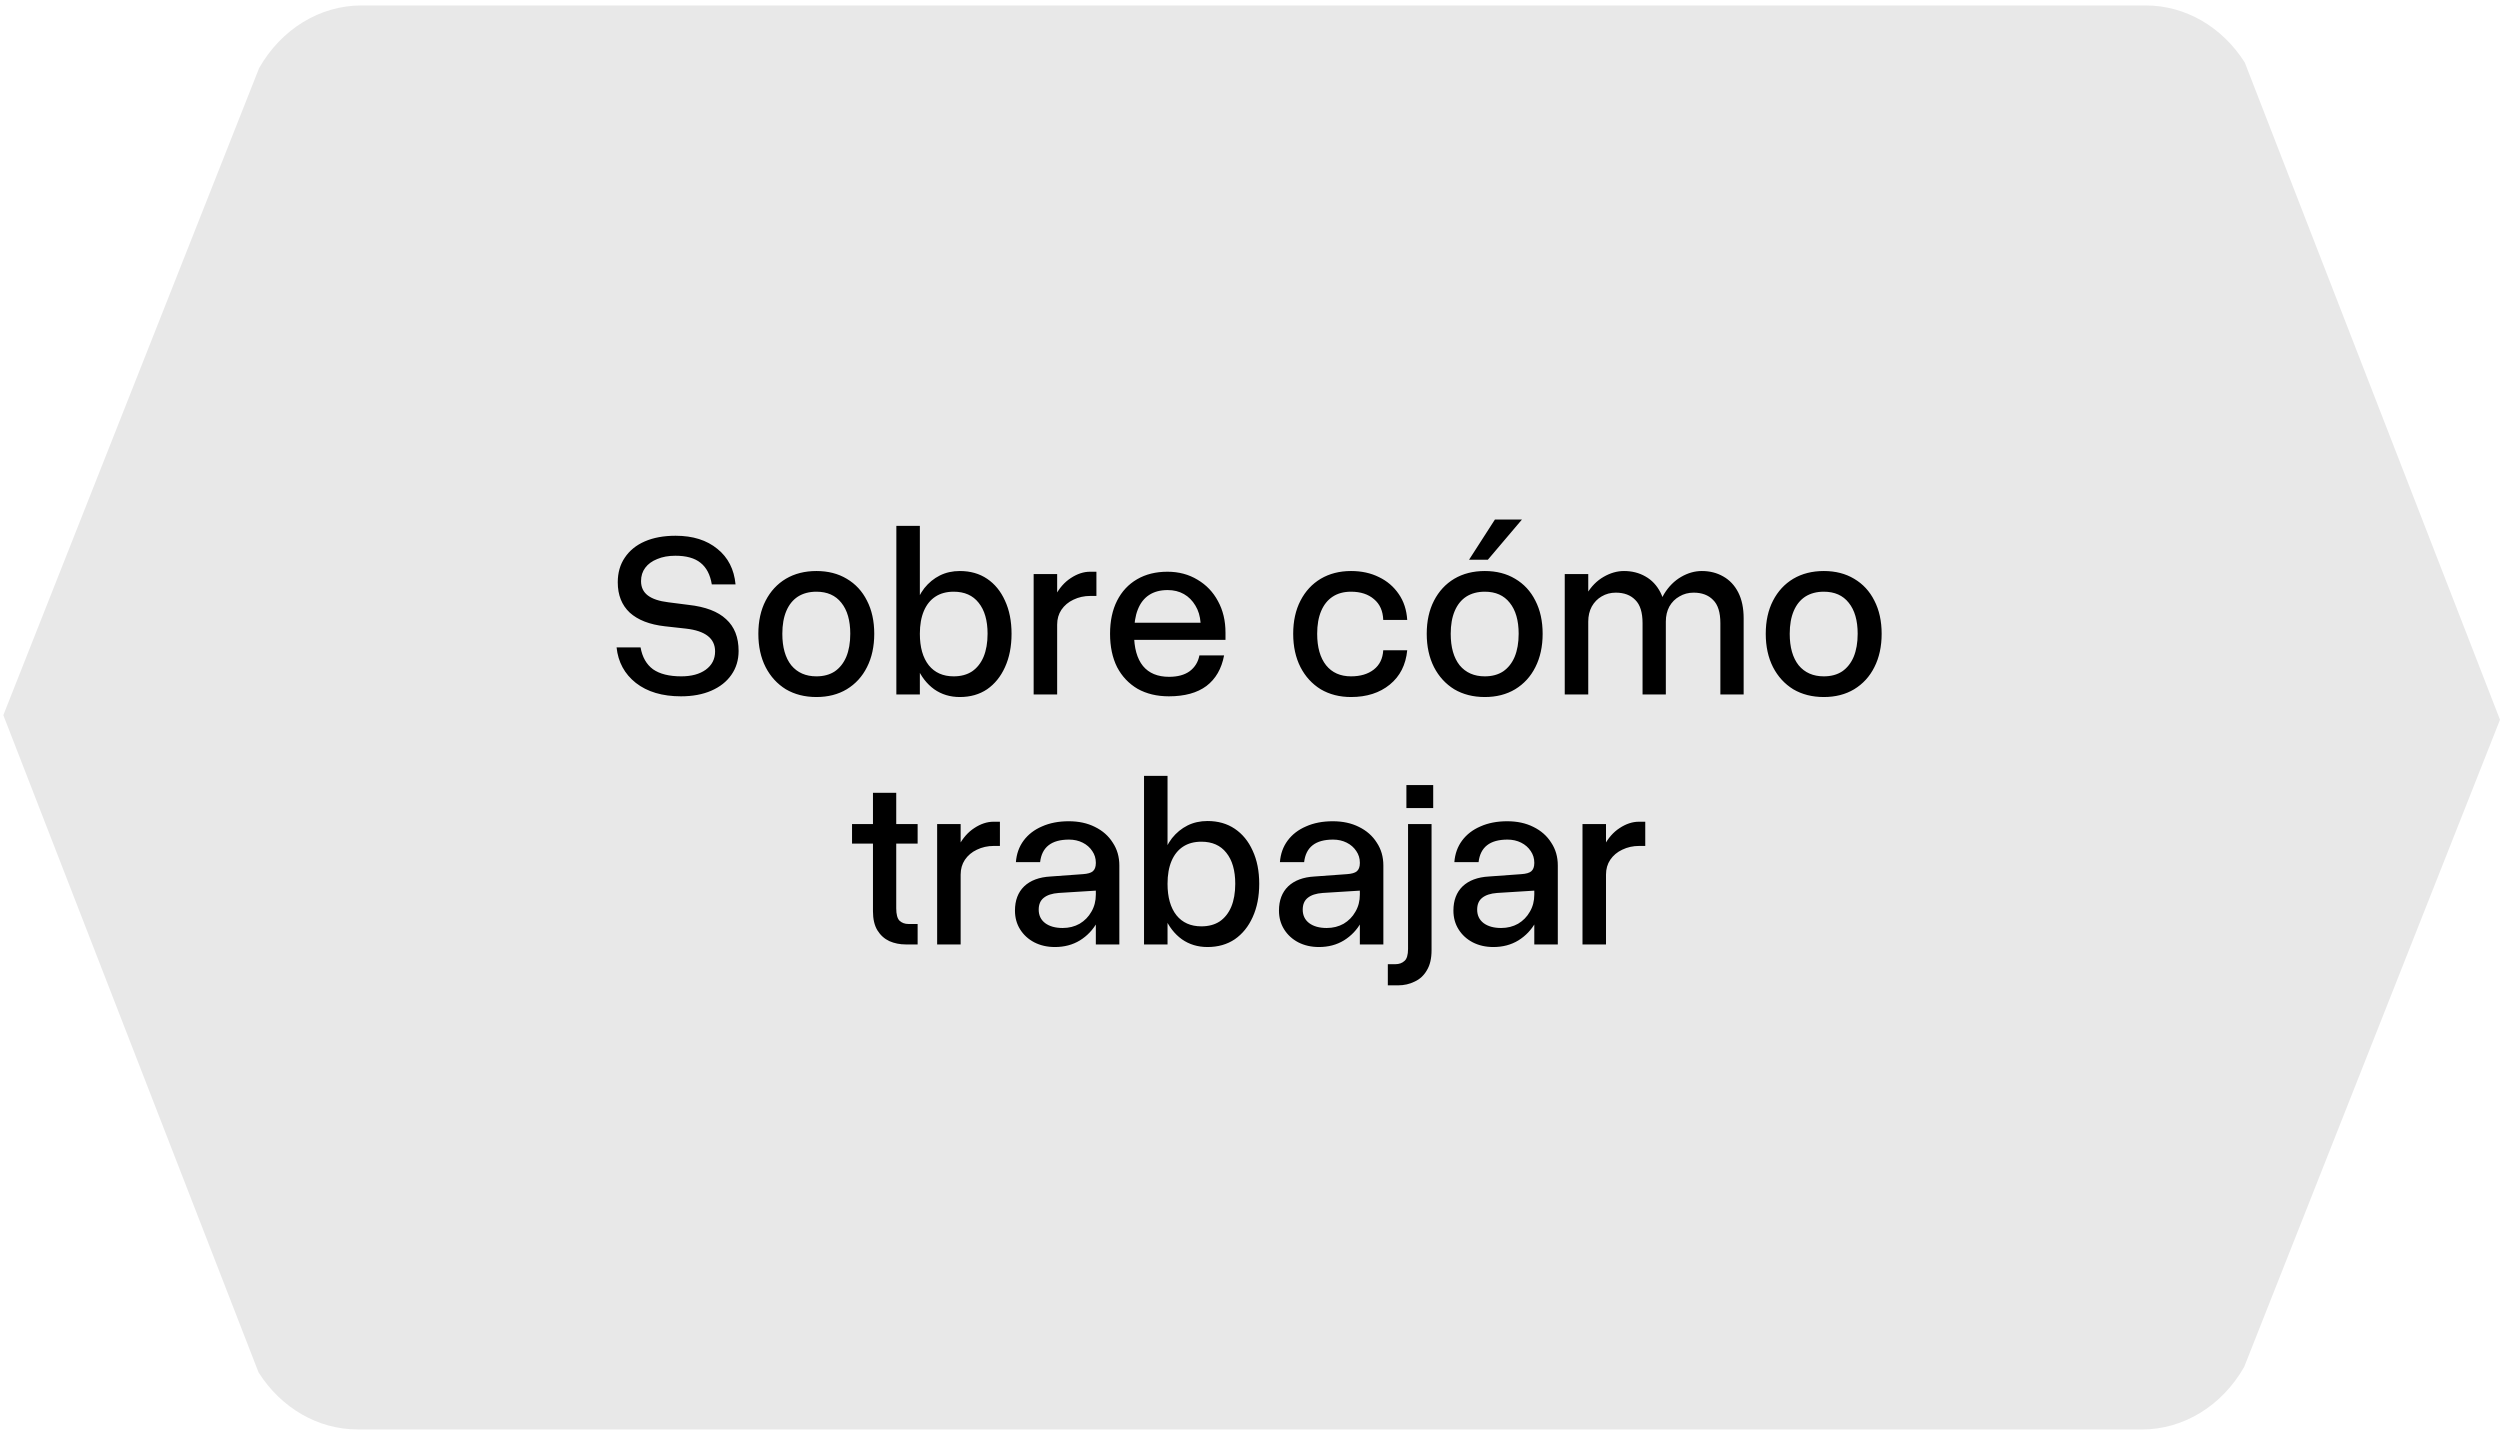 <svg xmlns="http://www.w3.org/2000/svg" width="270" height="155" viewBox="0 0 270 155" fill="none"><path d="M132.376 154.384H231.328C235.809 154.384 239.982 151.835 242.374 147.622L270 77.731L242.436 6.749C239.987 2.886 236 0.589 231.745 0.589H132.474H39.032C34.551 0.589 30.378 3.144 27.986 7.351L0.36 77.237L27.924 148.219C30.373 152.082 34.36 154.379 38.61 154.379H132.371L132.376 154.384Z" fill="#E8E8E8"></path><path d="M74.082 67.891L71.796 67.637C70.154 67.451 68.893 66.96 68.013 66.164C67.15 65.352 66.718 64.26 66.718 62.889C66.718 61.856 66.972 60.967 67.48 60.223C67.988 59.461 68.707 58.877 69.638 58.471C70.569 58.065 71.678 57.861 72.964 57.861C74.826 57.861 76.333 58.335 77.484 59.283C78.635 60.214 79.287 61.492 79.439 63.117H76.874C76.705 62.068 76.299 61.289 75.656 60.781C75.029 60.273 74.124 60.02 72.939 60.02C72.194 60.02 71.542 60.138 70.984 60.375C70.425 60.595 69.994 60.908 69.689 61.315C69.384 61.721 69.232 62.203 69.232 62.762C69.232 63.422 69.477 63.938 69.968 64.311C70.459 64.683 71.195 64.928 72.177 65.047L74.361 65.326C76.189 65.529 77.543 66.046 78.423 66.875C79.32 67.688 79.769 68.83 79.769 70.303C79.769 71.284 79.507 72.148 78.982 72.893C78.474 73.62 77.755 74.188 76.824 74.594C75.893 75 74.801 75.203 73.548 75.203C71.534 75.203 69.909 74.721 68.673 73.756C67.454 72.791 66.76 71.513 66.591 69.922H69.181C69.367 70.971 69.816 71.758 70.527 72.283C71.255 72.791 72.27 73.045 73.574 73.045C74.674 73.045 75.554 72.808 76.214 72.334C76.891 71.843 77.23 71.183 77.23 70.353C77.23 68.949 76.18 68.128 74.082 67.891ZM81.902 68.449C81.902 67.078 82.164 65.885 82.689 64.869C83.214 63.853 83.942 63.066 84.873 62.508C85.82 61.949 86.921 61.67 88.173 61.67C89.426 61.67 90.518 61.949 91.449 62.508C92.397 63.066 93.124 63.853 93.632 64.869C94.157 65.885 94.419 67.078 94.419 68.449C94.419 69.82 94.157 71.022 93.632 72.055C93.124 73.07 92.397 73.866 91.449 74.441C90.518 75 89.426 75.279 88.173 75.279C86.921 75.279 85.82 75 84.873 74.441C83.942 73.866 83.214 73.07 82.689 72.055C82.164 71.022 81.902 69.82 81.902 68.449ZM91.829 68.449C91.829 67.01 91.508 65.893 90.865 65.098C90.238 64.302 89.341 63.904 88.173 63.904C87.395 63.904 86.726 64.082 86.167 64.438C85.626 64.793 85.211 65.309 84.923 65.986C84.635 66.663 84.492 67.484 84.492 68.449C84.492 69.905 84.813 71.039 85.457 71.852C86.117 72.647 87.022 73.045 88.173 73.045C88.952 73.045 89.612 72.867 90.154 72.512C90.695 72.139 91.11 71.615 91.398 70.938C91.686 70.243 91.829 69.414 91.829 68.449ZM96.806 56.795H99.345V75H96.806V56.795ZM98.38 68.449C98.38 67.417 98.507 66.486 98.761 65.656C99.015 64.827 99.371 64.116 99.828 63.523C100.302 62.931 100.86 62.474 101.503 62.152C102.147 61.831 102.866 61.67 103.662 61.67C104.796 61.67 105.777 61.949 106.607 62.508C107.436 63.066 108.079 63.853 108.537 64.869C109.01 65.885 109.247 67.078 109.247 68.449C109.247 69.82 109.01 71.022 108.537 72.055C108.079 73.07 107.436 73.866 106.607 74.441C105.777 75 104.796 75.279 103.662 75.279C102.612 75.279 101.69 75 100.894 74.441C100.098 73.866 99.481 73.07 99.04 72.055C98.6 71.022 98.38 69.82 98.38 68.449ZM106.658 68.449C106.658 67.01 106.336 65.893 105.693 65.098C105.066 64.302 104.169 63.904 103.001 63.904C102.223 63.904 101.563 64.082 101.021 64.438C100.479 64.793 100.065 65.309 99.777 65.986C99.489 66.663 99.345 67.484 99.345 68.449C99.345 69.905 99.667 71.039 100.31 71.852C100.953 72.647 101.85 73.045 103.001 73.045C103.78 73.045 104.44 72.867 104.982 72.512C105.524 72.139 105.938 71.615 106.226 70.938C106.514 70.243 106.658 69.414 106.658 68.449ZM118.413 64.361H117.753C117.093 64.361 116.484 64.497 115.925 64.768C115.384 65.022 114.952 65.385 114.63 65.859C114.326 66.316 114.173 66.85 114.173 67.459L113.31 67.307C113.31 66.156 113.53 65.165 113.97 64.336C114.41 63.507 114.969 62.872 115.646 62.432C116.34 61.975 117.034 61.746 117.728 61.746H118.413V64.361ZM111.634 62H114.173V75H111.634V62ZM119.886 68.449C119.886 67.061 120.14 65.868 120.648 64.869C121.156 63.87 121.875 63.1 122.806 62.559C123.737 62.017 124.829 61.746 126.081 61.746C127.3 61.746 128.384 62.034 129.331 62.609C130.279 63.168 131.016 63.938 131.54 64.92C132.082 65.902 132.353 67.036 132.353 68.322V69.109H122.247V67.256H129.662C129.611 66.545 129.425 65.927 129.103 65.402C128.781 64.861 128.367 64.446 127.859 64.158C127.351 63.87 126.767 63.727 126.107 63.727C125.311 63.727 124.643 63.904 124.101 64.26C123.559 64.615 123.153 65.14 122.882 65.834C122.611 66.511 122.476 67.383 122.476 68.449C122.476 69.973 122.798 71.132 123.441 71.928C124.084 72.706 125.024 73.096 126.259 73.096C127.19 73.096 127.935 72.893 128.494 72.486C129.052 72.063 129.399 71.496 129.535 70.785H132.201C131.93 72.224 131.295 73.324 130.296 74.086C129.298 74.831 127.943 75.203 126.234 75.203C124.947 75.203 123.822 74.932 122.857 74.391C121.909 73.832 121.173 73.053 120.648 72.055C120.14 71.039 119.886 69.837 119.886 68.449ZM139.665 68.449C139.665 67.078 139.928 65.885 140.453 64.869C140.977 63.853 141.705 63.066 142.636 62.508C143.584 61.949 144.676 61.67 145.912 61.67C147.046 61.67 148.053 61.89 148.933 62.33C149.813 62.753 150.524 63.363 151.066 64.158C151.607 64.937 151.912 65.868 151.98 66.951H149.39C149.356 65.986 149.026 65.242 148.4 64.717C147.774 64.175 146.944 63.904 145.912 63.904C145.133 63.904 144.473 64.082 143.931 64.438C143.389 64.793 142.975 65.309 142.687 65.986C142.399 66.663 142.255 67.484 142.255 68.449C142.255 69.905 142.577 71.039 143.22 71.852C143.863 72.647 144.76 73.045 145.912 73.045C146.927 73.045 147.748 72.799 148.374 72.309C149.001 71.818 149.339 71.124 149.39 70.227H151.98C151.828 71.801 151.201 73.037 150.101 73.934C149.001 74.831 147.604 75.279 145.912 75.279C144.676 75.279 143.584 75 142.636 74.441C141.705 73.866 140.977 73.07 140.453 72.055C139.928 71.022 139.665 69.82 139.665 68.449ZM164.371 56.109L160.689 60.451H158.658L161.451 56.109H164.371ZM154.087 68.449C154.087 67.078 154.35 65.885 154.874 64.869C155.399 63.853 156.127 63.066 157.058 62.508C158.006 61.949 159.106 61.67 160.359 61.67C161.611 61.67 162.703 61.949 163.634 62.508C164.582 63.066 165.31 63.853 165.818 64.869C166.343 65.885 166.605 67.078 166.605 68.449C166.605 69.82 166.343 71.022 165.818 72.055C165.31 73.07 164.582 73.866 163.634 74.441C162.703 75 161.611 75.279 160.359 75.279C159.106 75.279 158.006 75 157.058 74.441C156.127 73.866 155.399 73.07 154.874 72.055C154.35 71.022 154.087 69.82 154.087 68.449ZM164.015 68.449C164.015 67.01 163.693 65.893 163.05 65.098C162.424 64.302 161.527 63.904 160.359 63.904C159.58 63.904 158.912 64.082 158.353 64.438C157.811 64.793 157.397 65.309 157.109 65.986C156.821 66.663 156.677 67.484 156.677 68.449C156.677 69.905 156.999 71.039 157.642 71.852C158.302 72.647 159.208 73.045 160.359 73.045C161.137 73.045 161.798 72.867 162.339 72.512C162.881 72.139 163.296 71.615 163.583 70.938C163.871 70.243 164.015 69.414 164.015 68.449ZM185.8 67.307C185.8 66.139 185.538 65.301 185.013 64.793C184.505 64.268 183.803 64.006 182.906 64.006C182.347 64.006 181.839 64.141 181.382 64.412C180.925 64.666 180.561 65.03 180.29 65.504C180.037 65.978 179.91 66.519 179.91 67.129L179.021 66.977C179.021 65.859 179.258 64.912 179.732 64.133C180.223 63.337 180.832 62.728 181.56 62.305C182.288 61.882 183.033 61.67 183.794 61.67C184.658 61.67 185.428 61.865 186.105 62.254C186.799 62.643 187.341 63.219 187.73 63.98C188.119 64.742 188.314 65.673 188.314 66.773V75H185.8V67.307ZM177.396 67.307C177.396 66.139 177.134 65.301 176.609 64.793C176.101 64.268 175.399 64.006 174.501 64.006C173.943 64.006 173.435 64.141 172.978 64.412C172.538 64.666 172.182 65.03 171.912 65.504C171.658 65.978 171.531 66.519 171.531 67.129L170.667 66.977C170.667 65.859 170.904 64.912 171.378 64.133C171.852 63.337 172.453 62.728 173.181 62.305C173.909 61.882 174.645 61.67 175.39 61.67C176.253 61.67 177.024 61.865 177.701 62.254C178.395 62.643 178.936 63.219 179.326 63.98C179.715 64.742 179.91 65.673 179.91 66.773V75H177.396V67.307ZM168.992 62H171.531V75H168.992V62ZM190.701 68.449C190.701 67.078 190.963 65.885 191.488 64.869C192.012 63.853 192.74 63.066 193.671 62.508C194.619 61.949 195.719 61.67 196.972 61.67C198.225 61.67 199.316 61.949 200.247 62.508C201.195 63.066 201.923 63.853 202.431 64.869C202.956 65.885 203.218 67.078 203.218 68.449C203.218 69.82 202.956 71.022 202.431 72.055C201.923 73.07 201.195 73.866 200.247 74.441C199.316 75 198.225 75.279 196.972 75.279C195.719 75.279 194.619 75 193.671 74.441C192.74 73.866 192.012 73.07 191.488 72.055C190.963 71.022 190.701 69.82 190.701 68.449ZM200.628 68.449C200.628 67.01 200.307 65.893 199.663 65.098C199.037 64.302 198.14 63.904 196.972 63.904C196.193 63.904 195.525 64.082 194.966 64.438C194.425 64.793 194.01 65.309 193.722 65.986C193.434 66.663 193.29 67.484 193.29 68.449C193.29 69.905 193.612 71.039 194.255 71.852C194.915 72.647 195.821 73.045 196.972 73.045C197.751 73.045 198.411 72.867 198.953 72.512C199.494 72.139 199.909 71.615 200.197 70.938C200.484 70.243 200.628 69.414 200.628 68.449ZM92.02 89H99.104V91.107H92.02V89ZM99.104 99.791V102H97.834C97.191 102 96.599 101.882 96.057 101.645C95.515 101.391 95.084 101.001 94.762 100.477C94.441 99.952 94.28 99.266 94.28 98.42V85.623H96.793V98.09C96.793 98.75 96.912 99.199 97.149 99.436C97.403 99.672 97.724 99.791 98.114 99.791H99.104ZM107.991 91.361H107.33C106.67 91.361 106.061 91.497 105.502 91.768C104.961 92.022 104.529 92.385 104.207 92.859C103.903 93.316 103.75 93.85 103.75 94.459L102.887 94.307C102.887 93.156 103.107 92.165 103.547 91.336C103.987 90.507 104.546 89.872 105.223 89.432C105.917 88.975 106.611 88.746 107.305 88.746H107.991V91.361ZM101.211 89H103.75V102H101.211V89ZM120.889 93.469V102H118.35V93.164C118.35 92.707 118.223 92.292 117.969 91.92C117.715 91.531 117.368 91.226 116.928 91.006C116.488 90.786 115.997 90.676 115.455 90.676C113.56 90.676 112.519 91.488 112.332 93.113H109.717C109.785 92.216 110.064 91.438 110.555 90.777C111.046 90.117 111.706 89.609 112.536 89.254C113.365 88.882 114.33 88.695 115.43 88.695C116.496 88.695 117.436 88.898 118.248 89.305C119.078 89.711 119.721 90.278 120.178 91.006C120.652 91.717 120.889 92.538 120.889 93.469ZM119.188 96.693C119.188 97.777 118.959 98.742 118.502 99.588C118.045 100.417 117.419 101.077 116.623 101.568C115.845 102.042 114.948 102.279 113.932 102.279C113.103 102.279 112.358 102.11 111.698 101.771C111.054 101.433 110.547 100.967 110.174 100.375C109.802 99.783 109.616 99.106 109.616 98.344C109.616 97.243 109.946 96.372 110.606 95.728C111.283 95.085 112.231 94.73 113.45 94.662L116.954 94.408C117.461 94.374 117.817 94.273 118.02 94.103C118.24 93.917 118.35 93.621 118.35 93.215L118.401 96.186L114.338 96.439C113.627 96.49 113.086 96.668 112.713 96.973C112.358 97.26 112.18 97.684 112.18 98.242C112.18 98.852 112.409 99.334 112.866 99.689C113.34 100.045 113.974 100.223 114.77 100.223C115.447 100.223 116.056 100.07 116.598 99.766C117.14 99.444 117.563 99.012 117.868 98.471C118.189 97.929 118.35 97.311 118.35 96.617L119.188 96.693ZM123.555 83.795H126.094V102H123.555V83.795ZM125.129 95.449C125.129 94.417 125.256 93.486 125.51 92.656C125.764 91.827 126.12 91.116 126.577 90.523C127.051 89.931 127.609 89.474 128.252 89.152C128.896 88.831 129.615 88.67 130.411 88.67C131.545 88.67 132.526 88.949 133.356 89.508C134.185 90.066 134.829 90.853 135.286 91.869C135.76 92.885 135.996 94.078 135.996 95.449C135.996 96.82 135.76 98.022 135.286 99.055C134.829 100.07 134.185 100.866 133.356 101.441C132.526 102 131.545 102.279 130.411 102.279C129.361 102.279 128.439 102 127.643 101.441C126.847 100.866 126.23 100.07 125.789 99.055C125.349 98.022 125.129 96.82 125.129 95.449ZM133.407 95.449C133.407 94.01 133.085 92.893 132.442 92.098C131.816 91.302 130.918 90.904 129.75 90.904C128.972 90.904 128.312 91.082 127.77 91.438C127.228 91.793 126.814 92.309 126.526 92.986C126.238 93.663 126.094 94.484 126.094 95.449C126.094 96.905 126.416 98.039 127.059 98.852C127.702 99.647 128.599 100.045 129.75 100.045C130.529 100.045 131.189 99.867 131.731 99.512C132.273 99.139 132.687 98.615 132.975 97.938C133.263 97.243 133.407 96.414 133.407 95.449ZM149.403 93.469V102H146.864V93.164C146.864 92.707 146.737 92.292 146.483 91.92C146.229 91.531 145.882 91.226 145.442 91.006C145.002 90.786 144.511 90.676 143.969 90.676C142.073 90.676 141.032 91.488 140.846 93.113H138.231C138.299 92.216 138.578 91.438 139.069 90.777C139.56 90.117 140.22 89.609 141.049 89.254C141.879 88.882 142.843 88.695 143.944 88.695C145.01 88.695 145.95 88.898 146.762 89.305C147.592 89.711 148.235 90.278 148.692 91.006C149.166 91.717 149.403 92.538 149.403 93.469ZM147.702 96.693C147.702 97.777 147.473 98.742 147.016 99.588C146.559 100.417 145.933 101.077 145.137 101.568C144.358 102.042 143.461 102.279 142.446 102.279C141.616 102.279 140.871 102.11 140.211 101.771C139.568 101.433 139.06 100.967 138.688 100.375C138.316 99.783 138.129 99.106 138.129 98.344C138.129 97.243 138.459 96.372 139.12 95.728C139.797 95.085 140.745 94.73 141.963 94.662L145.467 94.408C145.975 94.374 146.33 94.273 146.534 94.103C146.754 93.917 146.864 93.621 146.864 93.215L146.914 96.186L142.852 96.439C142.141 96.49 141.599 96.668 141.227 96.973C140.871 97.26 140.694 97.684 140.694 98.242C140.694 98.852 140.922 99.334 141.379 99.689C141.853 100.045 142.488 100.223 143.284 100.223C143.961 100.223 144.57 100.07 145.112 99.766C145.653 99.444 146.077 99.012 146.381 98.471C146.703 97.929 146.864 97.311 146.864 96.617L147.702 96.693ZM149.885 104.133H150.698C151.104 104.133 151.434 104.014 151.688 103.777C151.942 103.557 152.069 103.126 152.069 102.482V89H154.608V102.635C154.608 103.515 154.439 104.234 154.1 104.793C153.778 105.352 153.338 105.758 152.78 106.012C152.238 106.283 151.637 106.418 150.977 106.418H149.885V104.133ZM151.891 84.785H154.786V87.273H151.891V84.785ZM168.243 93.469V102H165.704V93.164C165.704 92.707 165.577 92.292 165.323 91.92C165.069 91.531 164.722 91.226 164.282 91.006C163.842 90.786 163.351 90.676 162.809 90.676C160.913 90.676 159.872 91.488 159.686 93.113H157.071C157.138 92.216 157.418 91.438 157.909 90.777C158.399 90.117 159.06 89.609 159.889 89.254C160.718 88.882 161.683 88.695 162.784 88.695C163.85 88.695 164.789 88.898 165.602 89.305C166.431 89.711 167.075 90.278 167.532 91.006C168.006 91.717 168.243 92.538 168.243 93.469ZM166.541 96.693C166.541 97.777 166.313 98.742 165.856 99.588C165.399 100.417 164.773 101.077 163.977 101.568C163.198 102.042 162.301 102.279 161.286 102.279C160.456 102.279 159.711 102.11 159.051 101.771C158.408 101.433 157.9 100.967 157.528 100.375C157.155 99.783 156.969 99.106 156.969 98.344C156.969 97.243 157.299 96.372 157.959 95.728C158.636 95.085 159.584 94.73 160.803 94.662L164.307 94.408C164.815 94.374 165.17 94.273 165.373 94.103C165.593 93.917 165.704 93.621 165.704 93.215L165.754 96.186L161.692 96.439C160.981 96.49 160.439 96.668 160.067 96.973C159.711 97.26 159.534 97.684 159.534 98.242C159.534 98.852 159.762 99.334 160.219 99.689C160.693 100.045 161.328 100.223 162.123 100.223C162.801 100.223 163.41 100.07 163.952 99.766C164.493 99.444 164.916 99.012 165.221 98.471C165.543 97.929 165.704 97.311 165.704 96.617L166.541 96.693ZM177.688 91.361H177.028C176.368 91.361 175.758 91.497 175.2 91.768C174.658 92.022 174.226 92.385 173.905 92.859C173.6 93.316 173.448 93.85 173.448 94.459L172.584 94.307C172.584 93.156 172.804 92.165 173.245 91.336C173.685 90.507 174.243 89.872 174.92 89.432C175.614 88.975 176.308 88.746 177.002 88.746H177.688V91.361ZM170.909 89H173.448V102H170.909V89Z" fill="black"></path></svg>